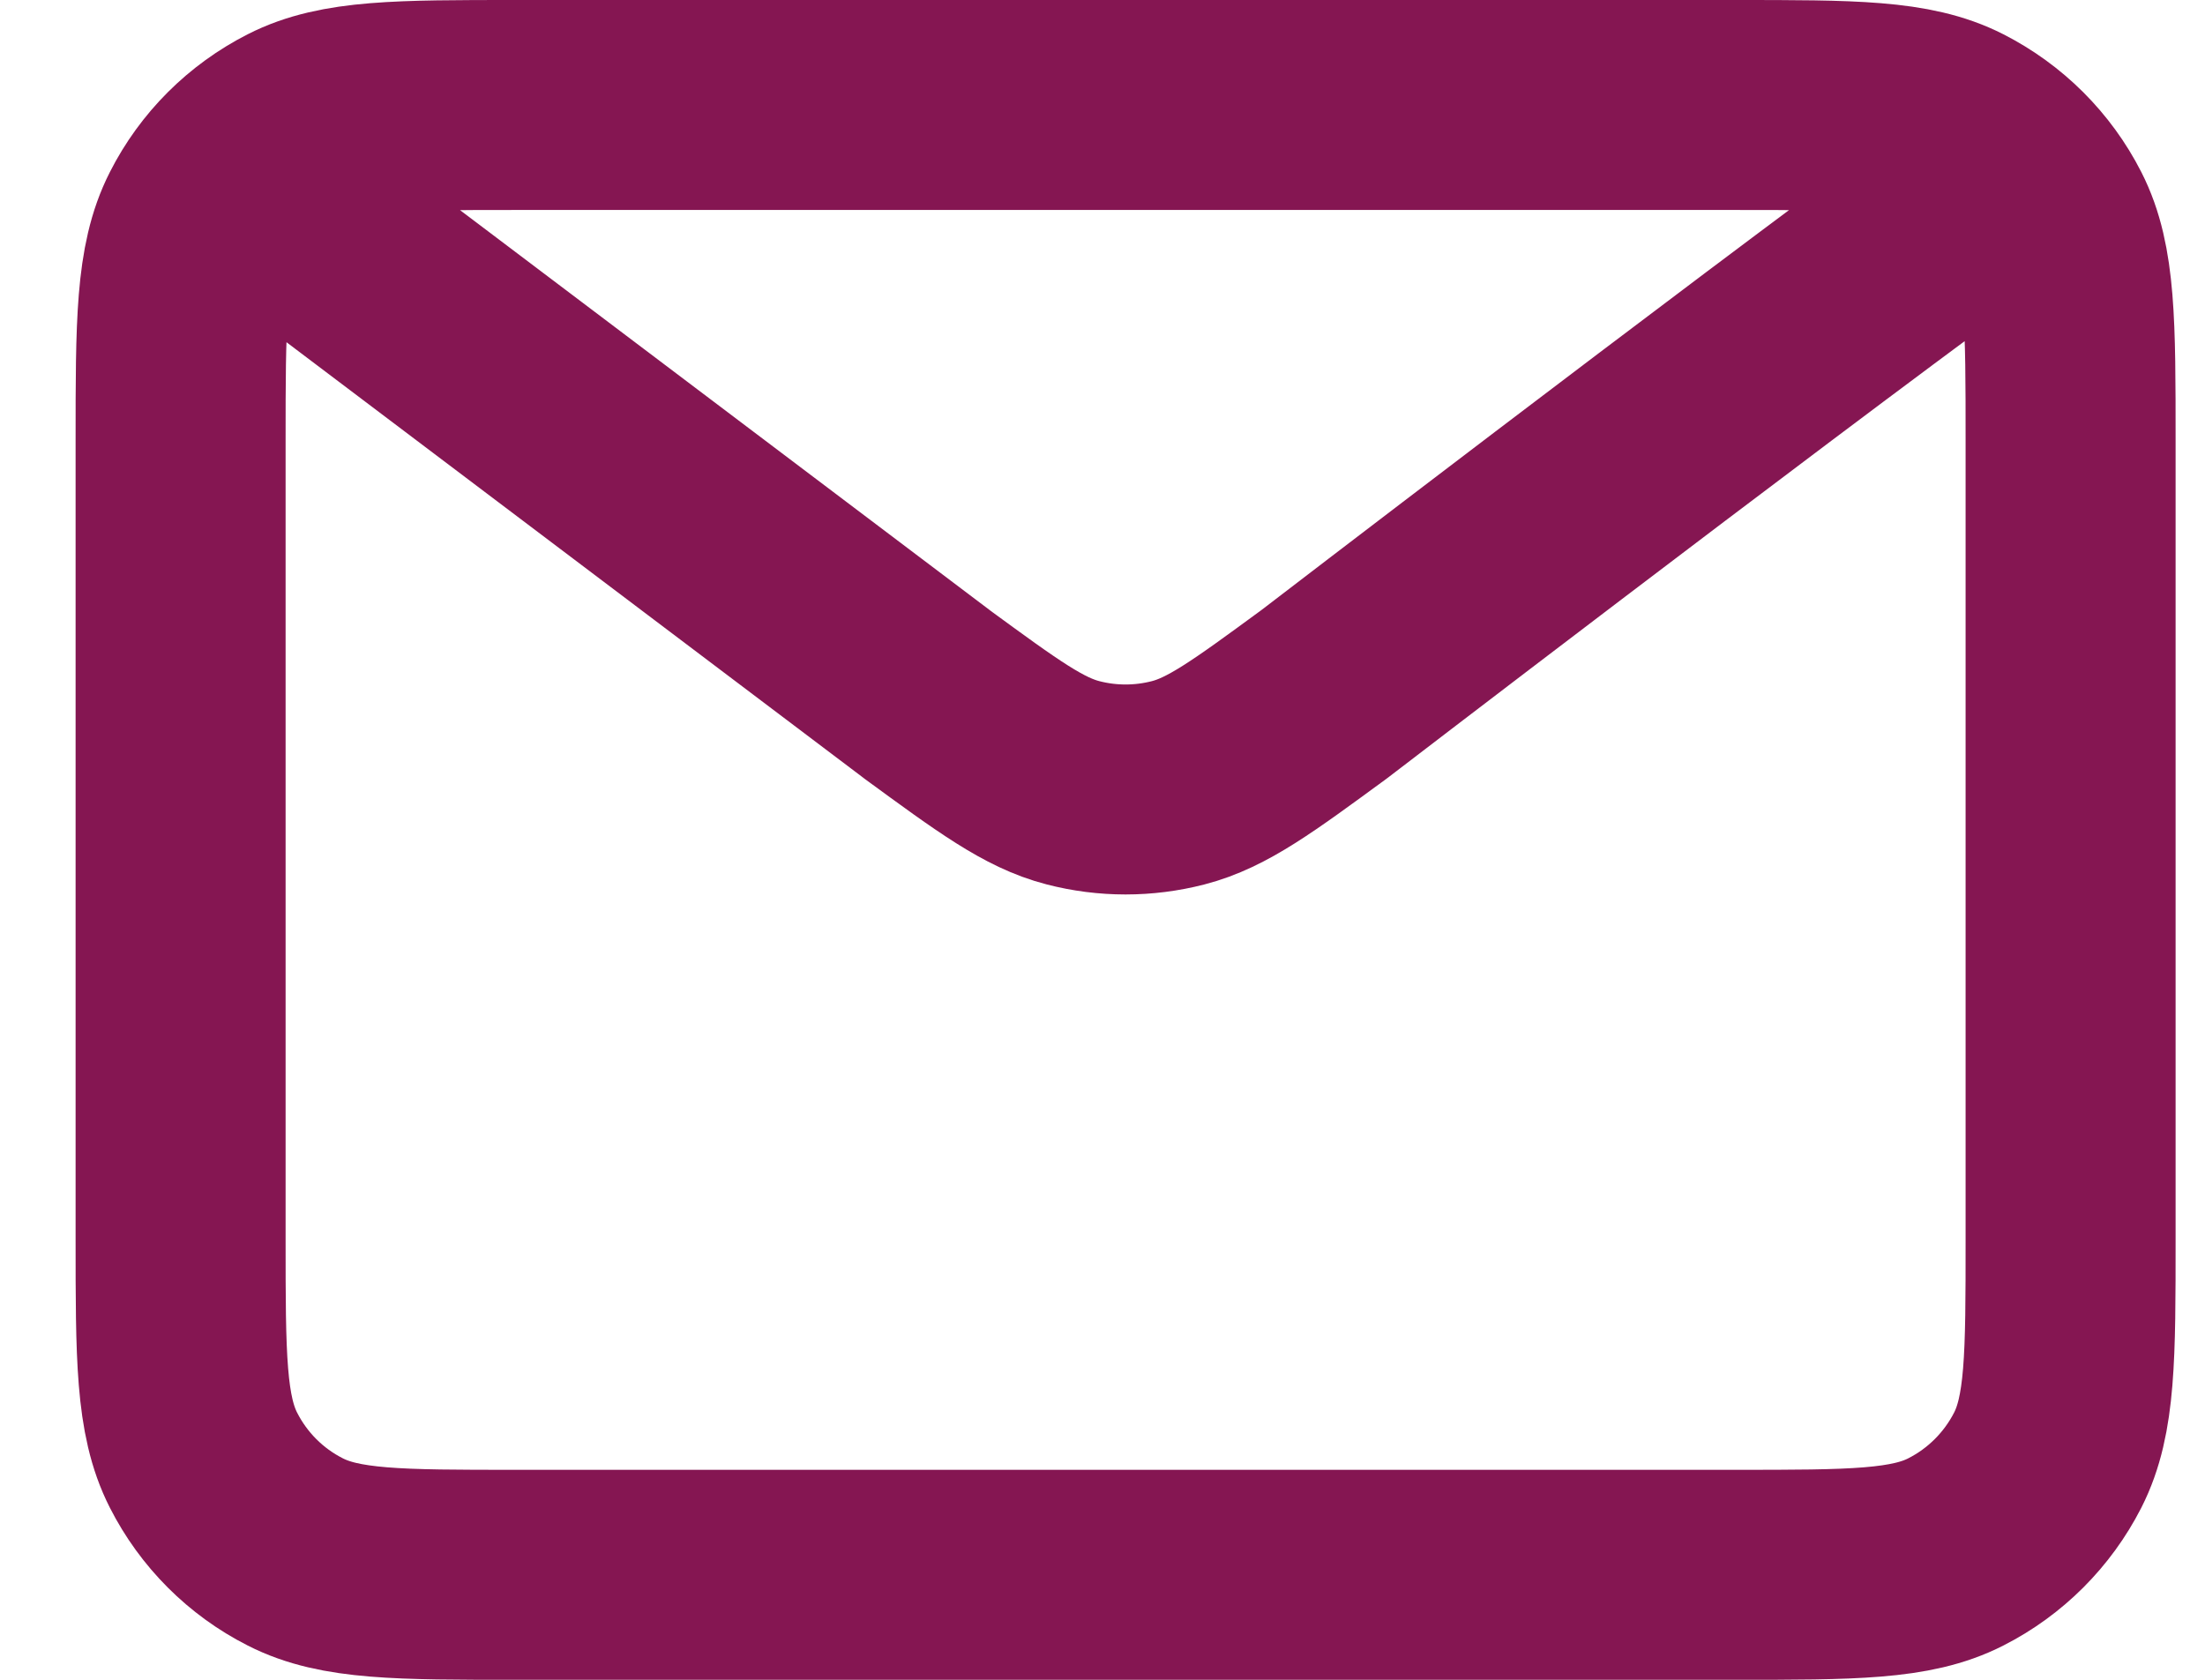 <svg width="21" height="16" viewBox="0 0 21 16" fill="none" xmlns="http://www.w3.org/2000/svg">
<path d="M2.72 2L8.827 6.612L8.829 6.614C9.508 7.111 9.847 7.36 10.219 7.456C10.547 7.541 10.892 7.541 11.221 7.456C11.593 7.36 11.933 7.11 12.612 6.612C12.612 6.612 16.53 3.606 18.72 2M1.72 11.8V4.2C1.72 3.08 1.72 2.52 1.938 2.092C2.129 1.715 2.435 1.41 2.812 1.218C3.239 1 3.8 1 4.92 1H16.52C17.64 1 18.199 1 18.627 1.218C19.003 1.41 19.31 1.715 19.502 2.092C19.72 2.519 19.72 3.079 19.72 4.197V11.804C19.72 12.921 19.72 13.48 19.502 13.908C19.31 14.284 19.003 14.591 18.627 14.782C18.2 15 17.641 15 16.523 15H4.917C3.799 15 3.239 15 2.812 14.782C2.435 14.591 2.129 14.284 1.938 13.908C1.72 13.48 1.72 12.92 1.72 11.8Z" stroke="#851652" stroke-width="2" stroke-linecap="round" stroke-linejoin="round"/>
</svg>
